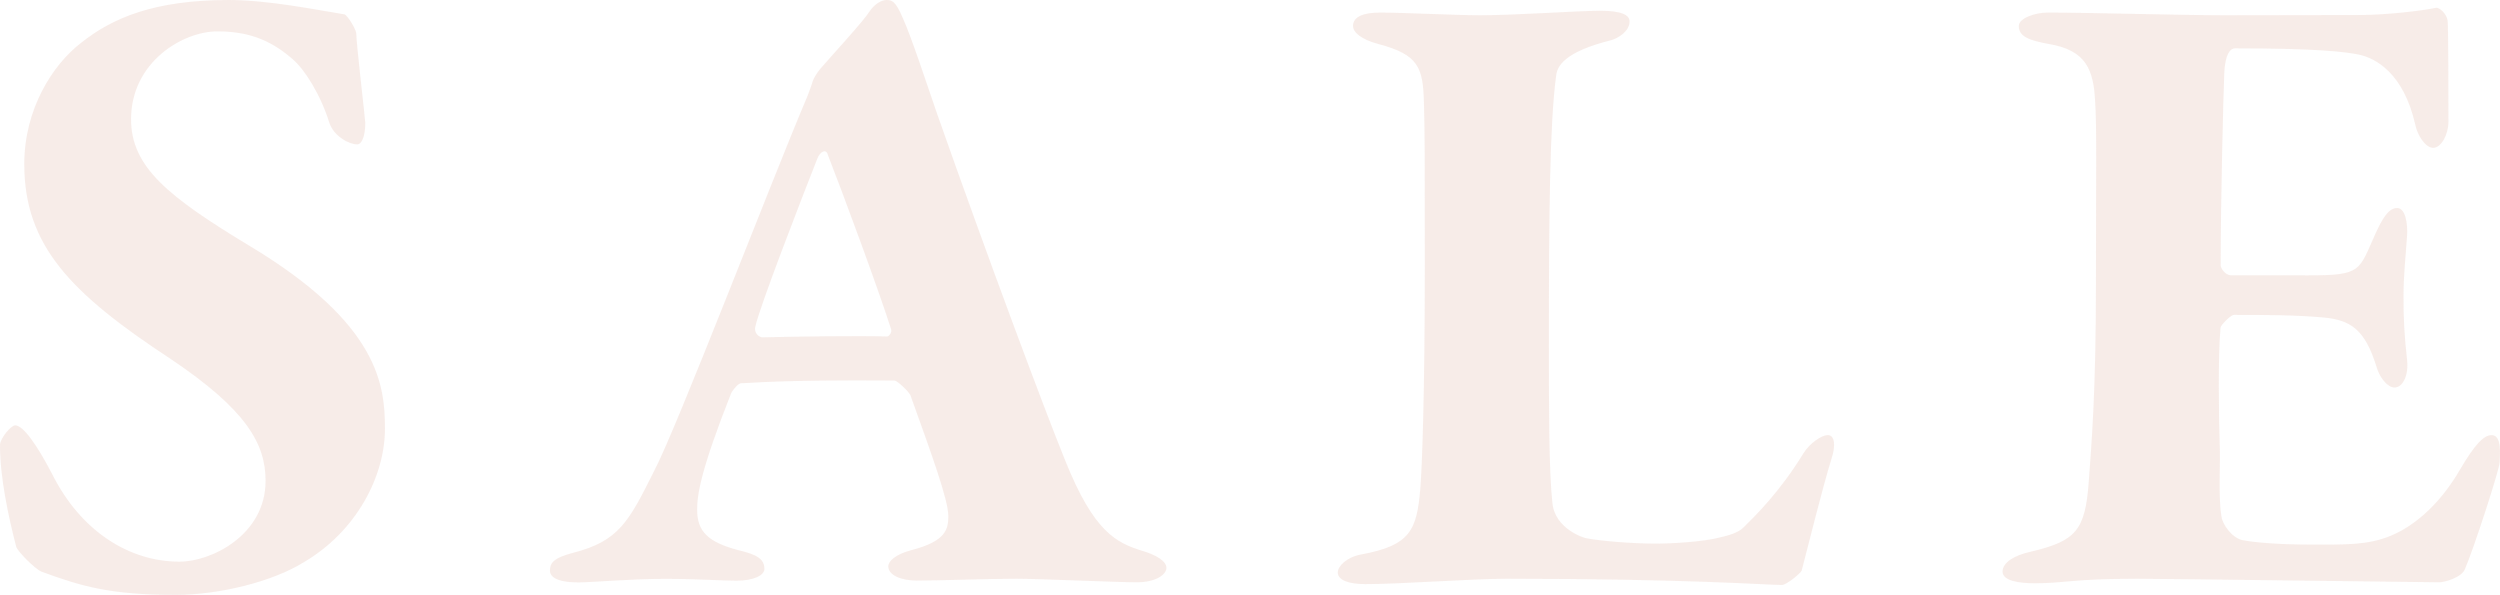 <?xml version="1.0" encoding="utf-8"?>
<!-- Generator: Adobe Illustrator 26.2.1, SVG Export Plug-In . SVG Version: 6.00 Build 0)  -->
<svg version="1.1" id="レイヤー_1" xmlns="http://www.w3.org/2000/svg" xmlns:xlink="http://www.w3.org/1999/xlink" x="0px"
	 y="0px" viewBox="0 0 2327 553.7" style="enable-background:new 0 0 2327 553.7;" xml:space="preserve">
<style type="text/css">
	.st0{opacity:0.25;fill:#E3B5A7;enable-background:new    ;}
</style>
<path id="パス_13" class="st0" d="M213,0C143.6,0,104.4,16.7,75.2,40.1c-25.9,20-52.6,61-52.6,112.7c0,76,43.4,120.3,136.1,181.2
	c71,47.6,88.5,79.3,88.5,113.6c0,50.1-50.1,75.2-80.2,75.2c-46.8,0-91.9-28.4-118.6-81.8c-13.4-25.9-26.7-45.1-34.2-45.1
	C10,395.9,0,408.4,0,414.2c0,30.1,7.5,65.1,15,94.4c0.8,4.2,17.5,20.9,23.4,23.4c38.4,14.2,65.1,21.7,125.3,21.7
	c40.9,0,90.2-12.5,118.6-30.1c50.1-29.2,76-81,76-124.4c0-40.1-5-97.7-126.1-170.4c-76-45.9-110.2-73.5-110.2-117.8
	c0-53.4,48.4-81.8,80.2-81.8c26.7,0,48.4,6.7,70.2,25.9c10.9,9.2,25.9,32.6,34.2,59.3c4.2,12.5,18.4,20,25.9,20
	c4.2,0,7.5-7.5,7.5-20c0-3.3-8.4-74.3-8.4-83.5c-0.8-5-8.4-16.7-10.9-17.5C294.8,9.2,249.7,0,213,0z M825.1,0
	c-4.2,0-10.9,3.3-15.9,10.9c-5.8,9.2-35.9,41.8-45.9,53.4c-3.3,4.2-5.8,8.4-6.7,10.9c-0.8,3.3-5,14.2-5,14.2
	c-33.4,78.5-121.9,309.8-142.8,349.1c-23.4,46.8-32.6,65.1-75.2,76c-19.2,5-21.7,10-21.7,16.7c0,5,5,10.9,26.7,10.9
	c12.5,0,47.6-3.3,80.2-3.3c30.9,0,51.8,1.7,66.8,1.7c15.9,0,25.9-5,25.9-10.9c0-9.2-6.7-13.4-24.2-17.5
	c-28.4-7.5-38.4-17.5-38.4-37.6c0-14.2,3.3-36.7,31.7-108.6c1.7-3.3,6.7-9.2,9.2-9.2c9.2,0,33.4-3.3,142.8-2.5
	c2.5,0,14.2,10.9,15,14.2c19.2,53.4,35.1,96.9,35.1,111.9c0,11.7-1.7,23.4-34.2,31.7c-15.9,4.2-21.7,10.9-21.7,15
	c0,8.4,11.7,13.4,26.7,13.4c21.7,0,65.1-1.7,92.7-1.7c20.9,0,93.5,3.3,111.9,3.3s27.6-7.5,27.6-13.4s-8.4-11.7-22.5-15.9
	c-24.2-7.5-45.1-17.5-71.8-84.3c-18.4-45.1-72.7-190.4-119.4-323.2c-8.4-24.2-23.4-70.2-31.7-88.5C833.5,0.8,830.1,0,825.1,0z
	 M825.9,313.2c-25.9-0.8-84.3,0-116.1,0.8c-3.3,0-8.4-4.2-6.7-10c3.3-16.7,41.8-116.1,57.6-156.2c2.5-6.7,8.4-10,10-3.3
	c13.4,34.2,46.8,124.4,58.5,161.2C831,309.8,826.8,313.2,825.9,313.2z M1259.4,24.2c0,5.8,7.5,12.5,23.4,16.7
	c37.6,10,41.8,21.7,42.6,55.1c0.8,27.6,0.8,48.4,0.8,152c0,119.4-2.5,186.2-4.2,207.1c-3.3,38.4-9.2,52.6-55.1,61
	c-13.4,2.5-21.7,10.9-21.7,16.7c0,7.5,10.9,10.9,25.9,10.9c32.6,0,98.5-5,131.1-5c168.7,0,242.2,5.8,256.4,5.8
	c4.2,0,17.5-10.9,18.4-13.4c5-19.2,20-79.3,27.6-103.6c4.2-12.5,3.3-22.5-3.3-22.5c-5.8,0-16.7,7.5-22.5,16.7
	c-22.5,36.7-45.1,58.5-56,69.3c-5,5-14.2,7.5-21.7,9.2c-15.9,4.2-45.1,5.8-60.1,5.8c-21.7,0-51.8-2.5-64.3-5
	c-1.7,0-29.2-8.4-31.7-32.6c-3.3-29.2-3.3-91.9-3.3-146.1c0-122.8,0.8-207.9,6.7-251.4c0.8-9.2,7.5-22.5,50.9-33.4
	c6.7-1.7,17.5-8.4,17.5-17.5c0-5.8-6.7-10-27.6-10c-20,0-78.5,4.2-111.1,4.2c-24.2,0-71-2.5-93.5-2.5
	C1270.2,11.7,1259.4,15,1259.4,24.2L1259.4,24.2z M2069.5,14.2c-38.4,0-124.4-2.5-163.7-2.5c-10.9,0-26.7,5-26.7,12.5
	c0,10,10,13.4,27.6,16.7c35.9,5.8,41.8,25.1,43.4,52.6c1.7,24.2,0.8,71.8,0.8,170.4c0,102.7-4.2,150.3-6.7,184.6
	c-3.3,45.1-11.7,55.1-54.3,65.1c-15,3.3-25.9,10-25.9,18.4c0,8.4,14.2,10.9,30.1,10.9c28.4,0,34.2-4.2,95.2-4.2
	c26.7,0,272.3,3.3,281.4,3.3c4.2,0,20-4.2,23.4-11.7c7.5-16.7,32.6-93.5,32.6-100.2c0-5.8,2.5-25.1-7.5-25.1
	c-7.5,0-15.9,9.2-29.2,31.7c-16.7,29.2-40.1,51.8-64.3,61.8c-21.7,9.2-43.4,8.4-75.2,8.4c-26.7,0-50.9-1.7-63.5-4.2
	c-10-2.5-18.4-15-19.2-21.7c-3.3-19.2-0.8-50.1-1.7-67.6c-0.8-24.2-1.7-81.8,0.8-108.6c0-1.7,9.2-11.7,12.5-11.7
	c27.6,0,57.6,0,84.3,2.5c24.2,2.5,37.6,10.9,48.4,45.9c2.5,9.2,10,19.2,16.7,19.2c7.5,0,13.4-10.9,11.7-25.9
	c-2.3-19.7-3.5-39.5-3.3-59.3c0-18.4,1.7-33.4,3.3-56c0.8-11.7-1.7-25.9-9.2-25.9c-8.4,0-14.2,10.9-20,23.4
	c-15.9,35.1-12.5,39.3-62.6,39.3H2077c-5.8,0-10-6.7-10-9.2c0-61,2.5-157.8,3.3-177.9c0.8-20.9,6.7-24.2,10-24.2
	c77.7,0,102.7,3.3,115.2,5.8c15.9,3.3,41.8,17.5,52.6,65.1c1.7,9.2,9.2,21.7,16.7,21.7s14.2-12.5,14.2-24.2c0-16.7,0-91-0.8-94.4
	c-0.8-5.8-7.5-12.5-10.9-11.7c-11.7,2.5-45.1,6.7-72.7,6.7L2069.5,14.2z"/>
</svg>
